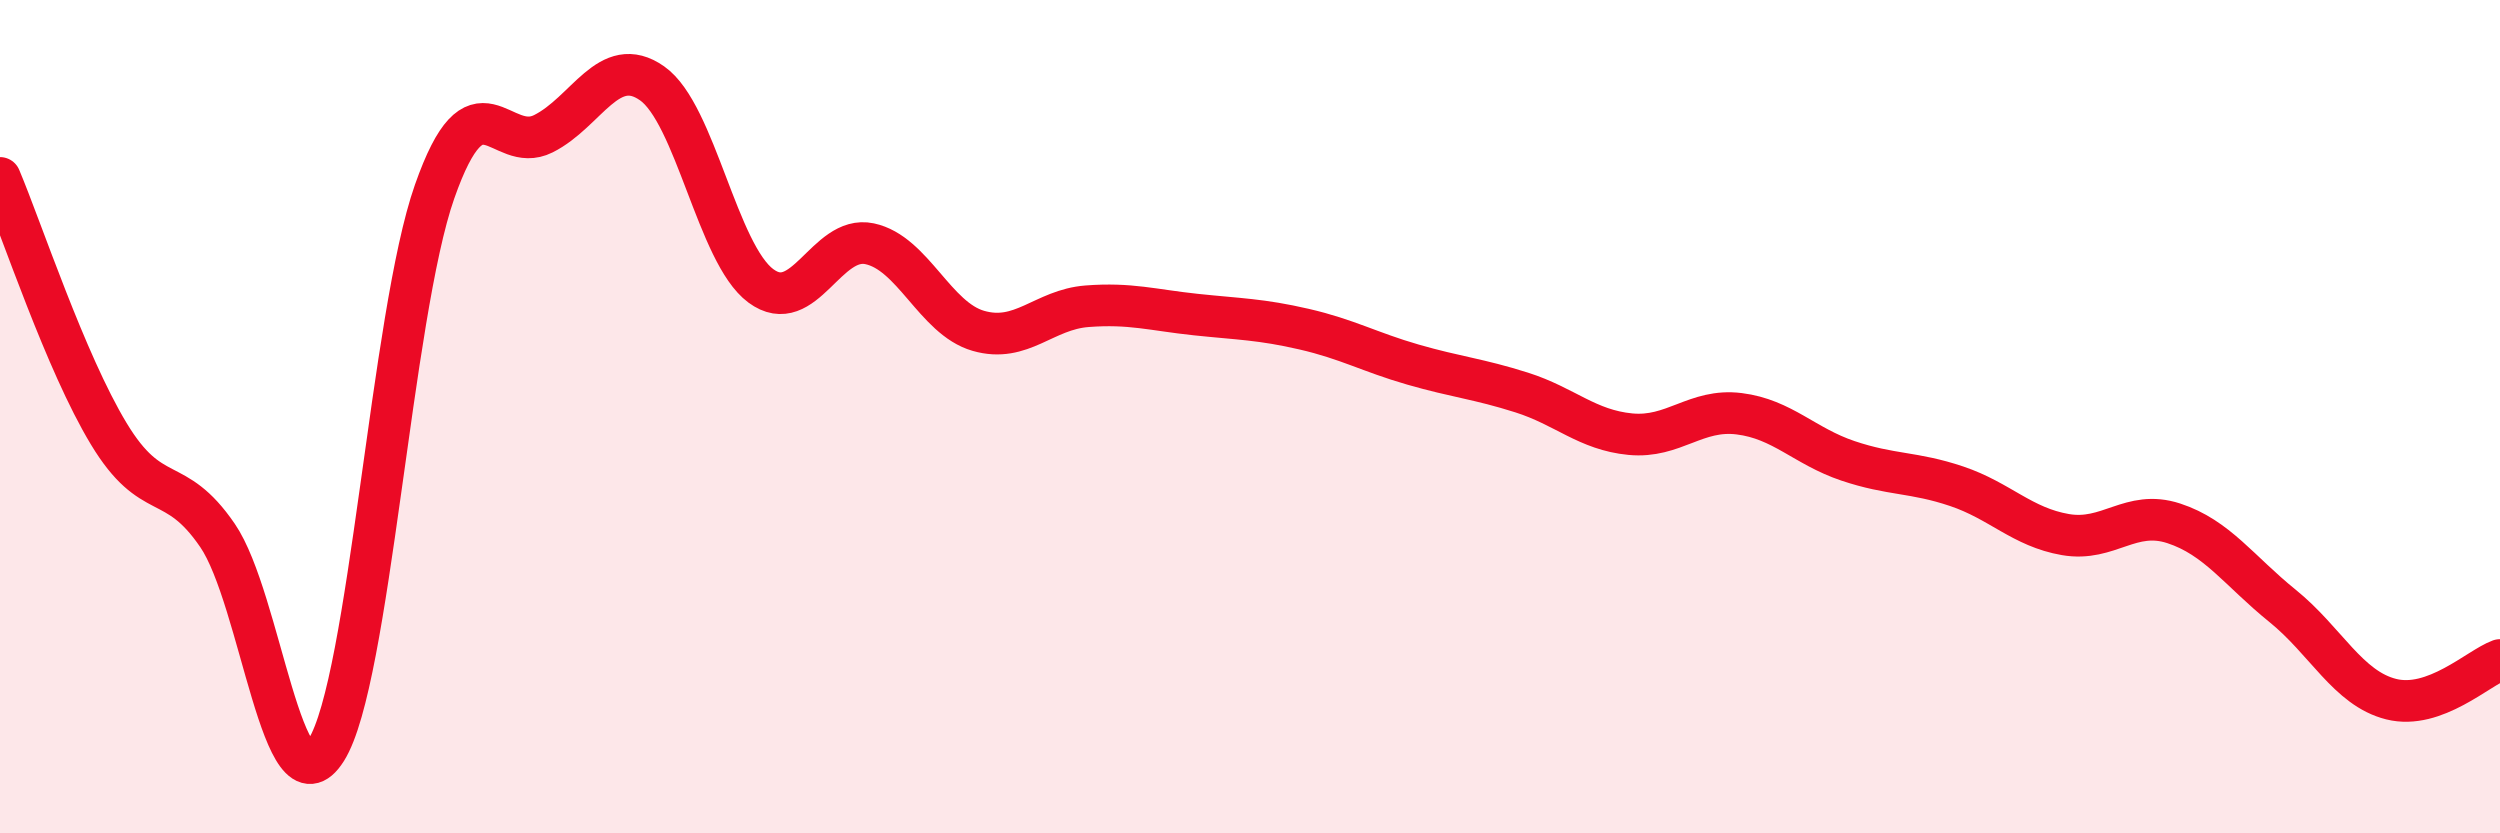 
    <svg width="60" height="20" viewBox="0 0 60 20" xmlns="http://www.w3.org/2000/svg">
      <path
        d="M 0,4.27 C 0.52,5.5 1.57,8.69 2.61,10.41 C 3.65,12.13 4.18,11.33 5.22,12.85 C 6.26,14.37 6.79,19.65 7.83,18 C 8.87,16.35 9.39,7.56 10.43,4.6 C 11.47,1.64 12,3.73 13.04,3.21 C 14.08,2.69 14.61,1.27 15.65,2 C 16.69,2.73 17.22,6.09 18.26,6.86 C 19.3,7.63 19.83,5.63 20.87,5.85 C 21.91,6.07 22.44,7.64 23.48,7.94 C 24.52,8.24 25.05,7.43 26.09,7.35 C 27.13,7.27 27.66,7.44 28.7,7.55 C 29.74,7.66 30.26,7.66 31.3,7.9 C 32.34,8.14 32.87,8.45 33.91,8.75 C 34.95,9.05 35.48,9.09 36.52,9.42 C 37.56,9.75 38.09,10.32 39.13,10.42 C 40.17,10.52 40.7,9.8 41.74,9.93 C 42.78,10.06 43.31,10.71 44.35,11.06 C 45.39,11.41 45.92,11.32 46.96,11.67 C 48,12.02 48.53,12.65 49.57,12.83 C 50.61,13.01 51.13,12.22 52.17,12.56 C 53.21,12.9 53.74,13.7 54.78,14.54 C 55.82,15.38 56.35,16.52 57.39,16.78 C 58.43,17.04 59.48,16.03 60,15.84L60 20L0 20Z"
        fill="#EB0A25"
        opacity="0.1"
        stroke-linecap="round"
        stroke-linejoin="round"
      />
      <path
        d="M 0,4.27 C 0.52,5.5 1.57,8.69 2.61,10.41 C 3.65,12.13 4.18,11.33 5.22,12.85 C 6.26,14.37 6.79,19.65 7.83,18 C 8.87,16.35 9.39,7.56 10.43,4.6 C 11.47,1.64 12,3.73 13.04,3.21 C 14.08,2.69 14.61,1.27 15.65,2 C 16.69,2.73 17.22,6.09 18.26,6.86 C 19.3,7.63 19.83,5.63 20.87,5.85 C 21.91,6.07 22.44,7.64 23.48,7.94 C 24.52,8.24 25.05,7.43 26.09,7.35 C 27.13,7.27 27.66,7.44 28.7,7.55 C 29.74,7.66 30.26,7.66 31.3,7.9 C 32.34,8.14 32.87,8.45 33.91,8.75 C 34.95,9.05 35.48,9.09 36.52,9.42 C 37.56,9.75 38.09,10.32 39.13,10.42 C 40.17,10.52 40.7,9.8 41.74,9.93 C 42.78,10.06 43.31,10.71 44.35,11.06 C 45.39,11.41 45.92,11.32 46.96,11.67 C 48,12.02 48.53,12.65 49.57,12.83 C 50.61,13.01 51.13,12.22 52.17,12.56 C 53.21,12.9 53.74,13.7 54.78,14.54 C 55.82,15.38 56.35,16.52 57.39,16.78 C 58.43,17.04 59.48,16.03 60,15.84"
        stroke="#EB0A25"
        stroke-width="1"
        fill="none"
        stroke-linecap="round"
        stroke-linejoin="round"
      />
    </svg>
  